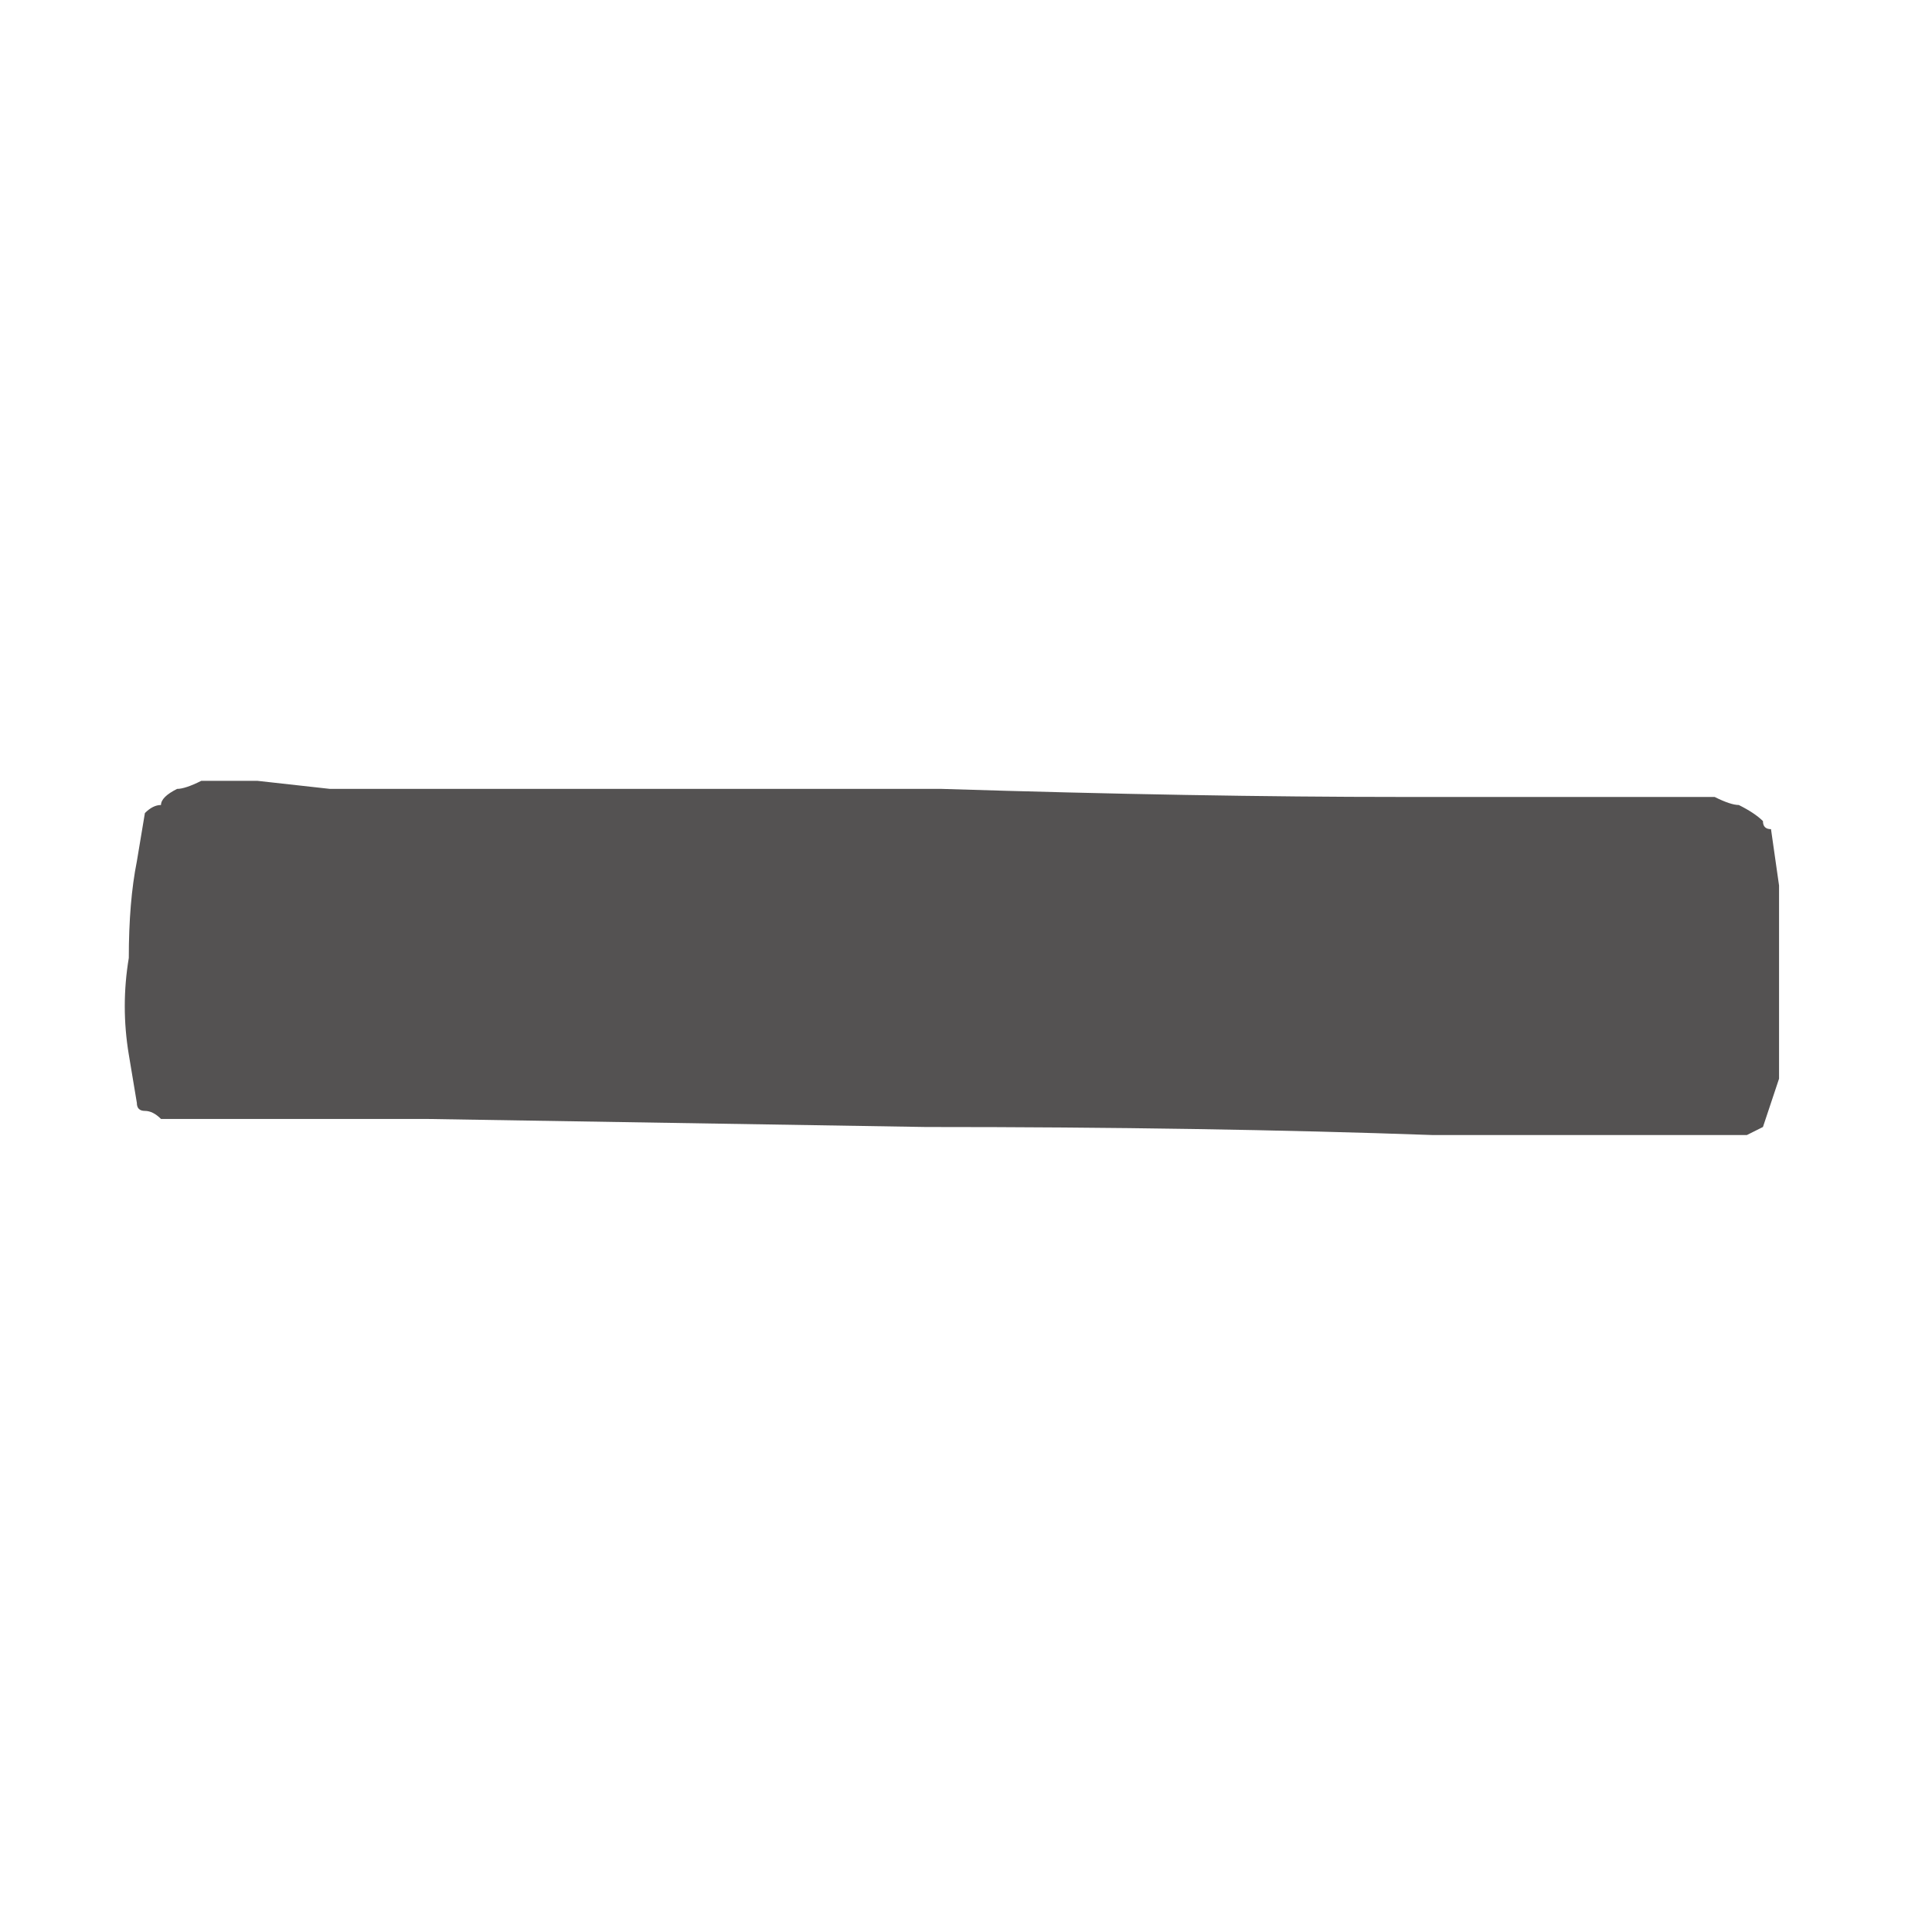 <svg xmlns="http://www.w3.org/2000/svg" height="12" width="12">
  <defs />
  <g>
    <path d="M1.15 6.95 Q1.05 6.95 1 6.95 0.95 6.9 0.9 6.9 0.85 6.9 0.85 6.85 L0.8 6.55 Q0.75 6.25 0.8 5.95 0.8 5.6 0.85 5.35 L0.9 5.05 Q0.95 5 1 5 1 4.95 1.1 4.9 1.15 4.9 1.25 4.85 L1.3 4.85 Q1.3 4.85 1.35 4.85 1.4 4.85 1.5 4.85 1.55 4.85 1.6 4.85 L2.05 4.9 3.05 4.9 5.85 4.9 Q7.45 4.95 8.7 4.95 L9.75 4.95 10.25 4.95 Q10.3 4.95 10.35 4.95 10.4 4.95 10.45 4.95 10.5 4.95 10.55 4.95 10.6 4.95 10.65 4.95 10.75 5 10.8 5 10.9 5.05 10.95 5.1 10.95 5.15 11 5.15 L11.05 5.5 Q11.05 5.75 11.05 6.1 11.05 6.45 11.05 6.7 L10.95 7 Q10.95 7 10.85 7.05 10.8 7.05 10.7 7.05 10.6 7.05 10.5 7.05 L10 7.05 8.9 7.05 Q7.5 7 5.75 7 L2.65 6.95 1.6 6.95 1.15 6.95" fill="#545252" stroke="none" />
  </g>
</svg>